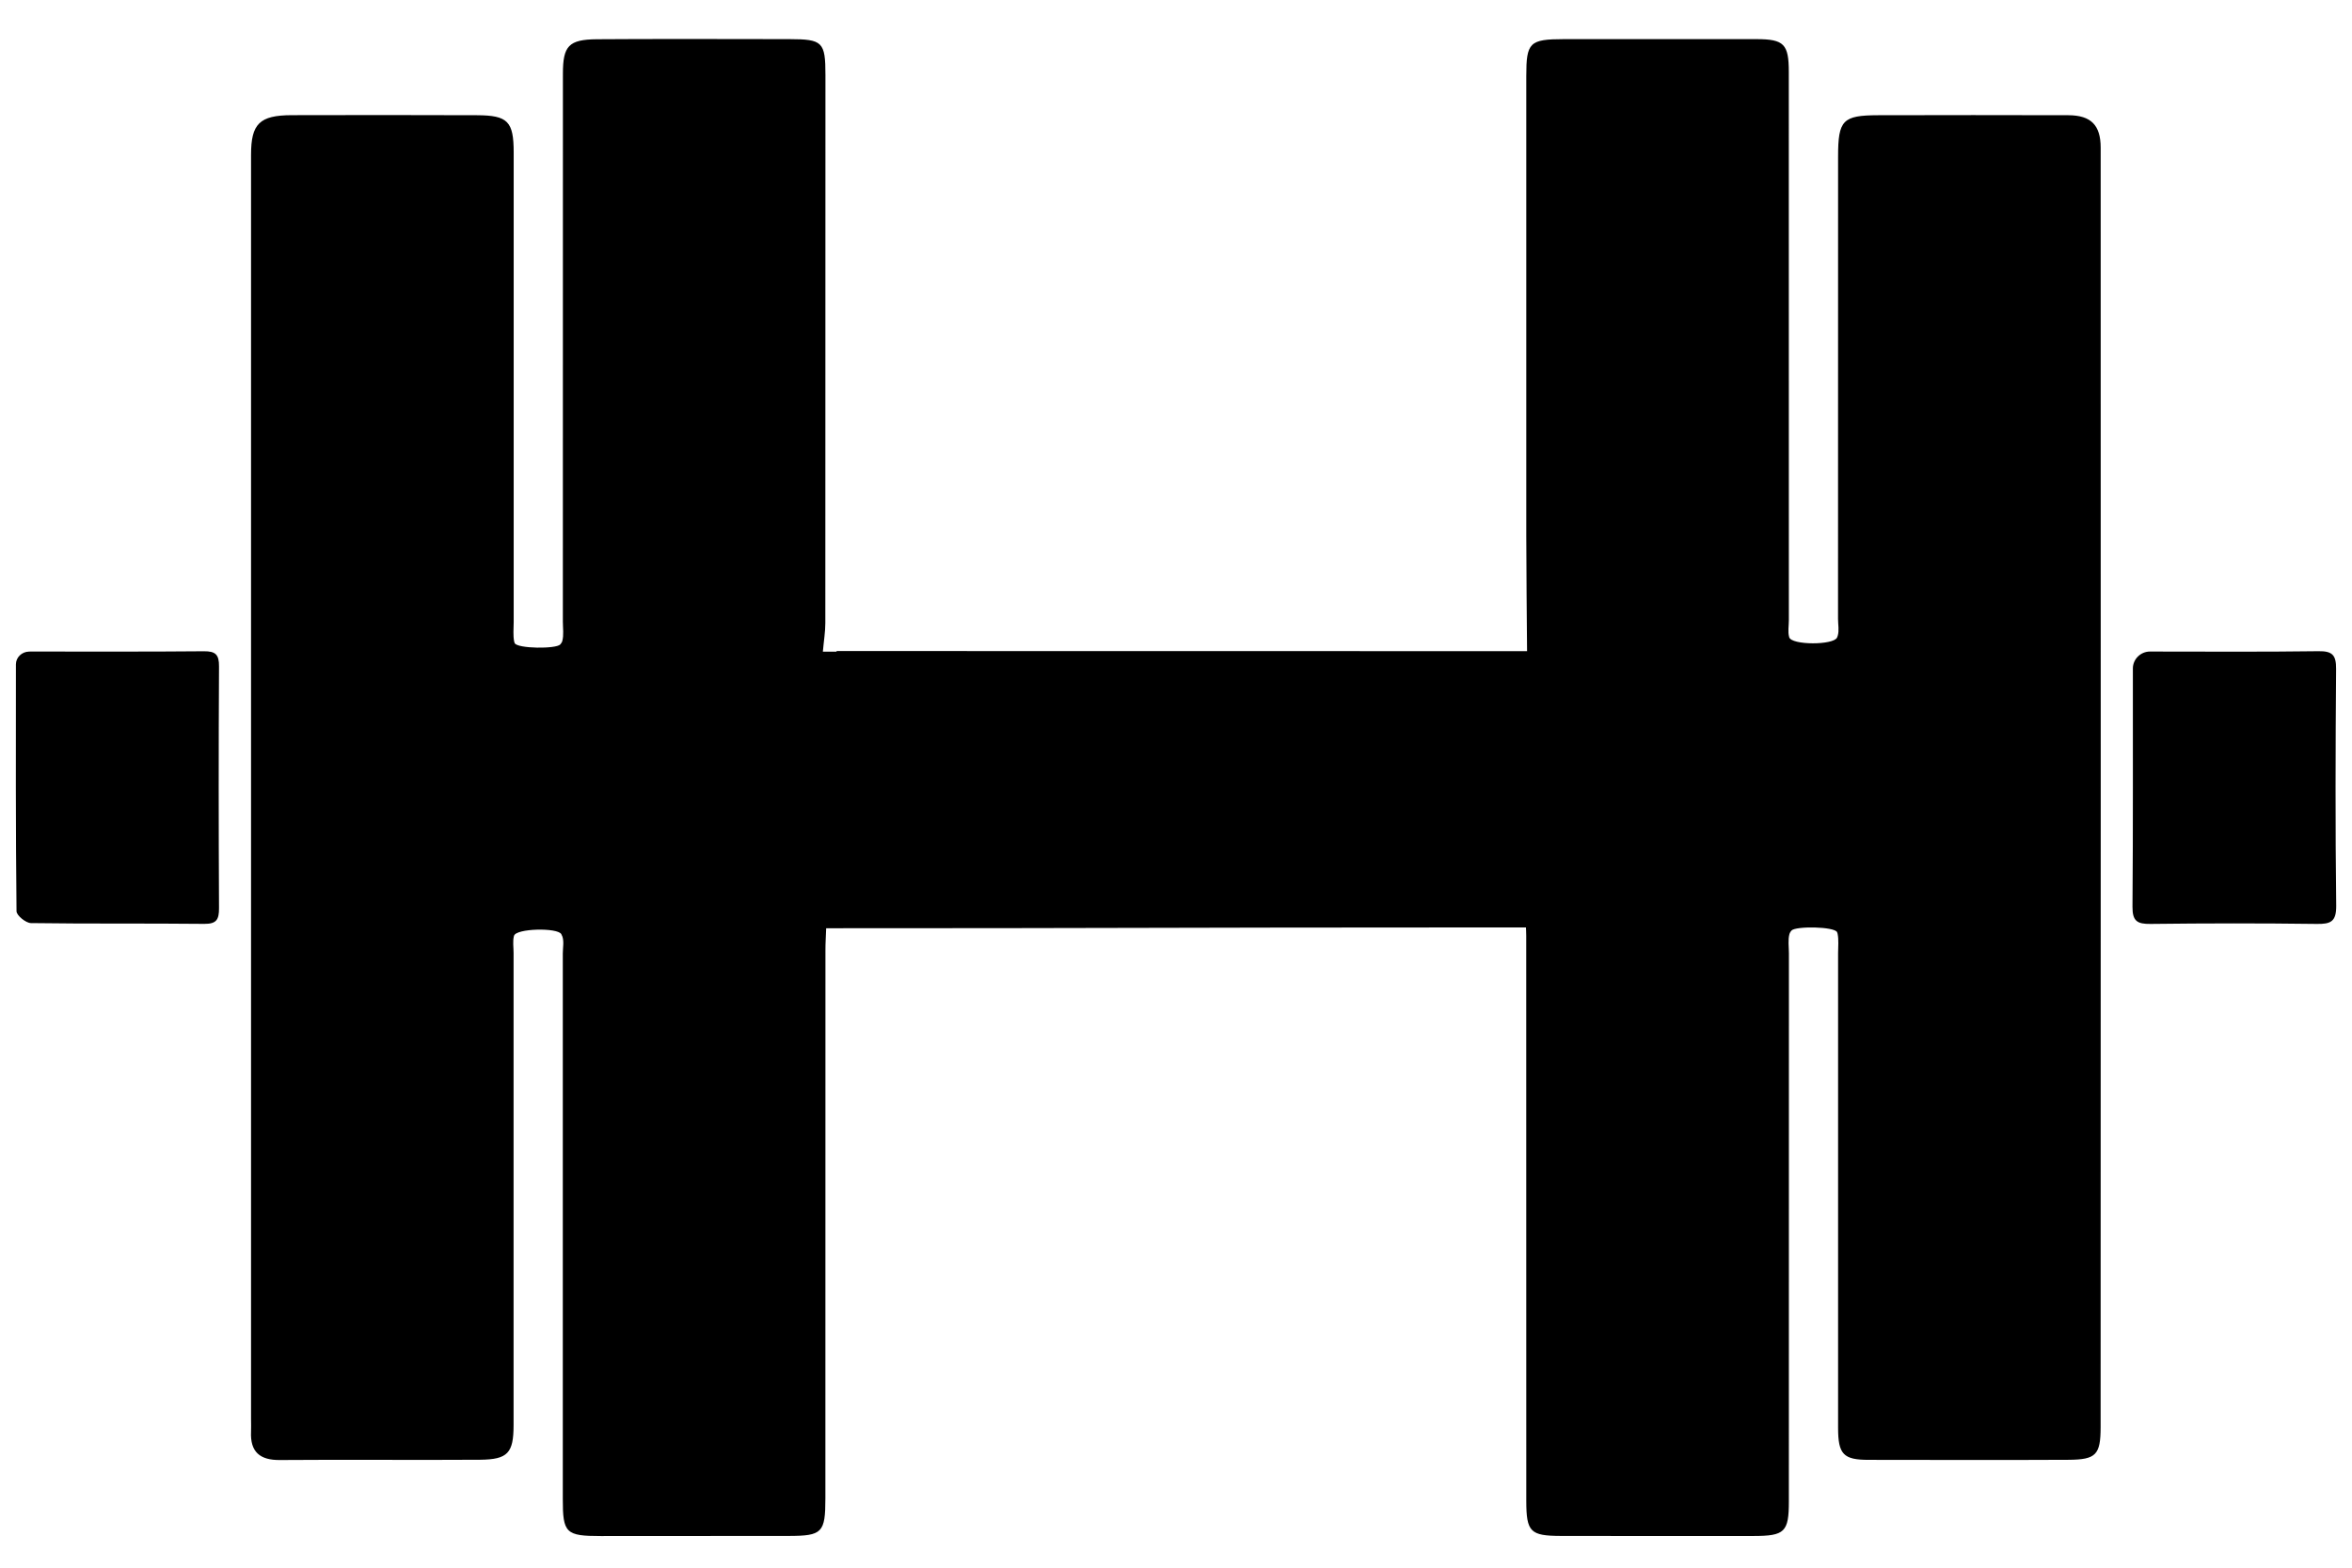 <svg xmlns="http://www.w3.org/2000/svg" fill="none" viewBox="0 0 42 28" height="28" width="42">
<path fill="black" d="M5 26.077C5.816 26.069 7.758 26.079 8.573 26.072C9.068 26.067 9.171 25.953 9.171 25.452C9.171 22.641 9.171 19.831 9.171 17.02C9.171 16.918 9.153 16.811 9.178 16.715L9.179 16.714C9.215 16.581 9.954 16.565 10.023 16.684C10.031 16.698 10.038 16.713 10.043 16.728C10.074 16.82 10.05 16.929 10.05 17.032C10.05 20.279 10.05 23.526 10.05 26.774C10.049 27.382 10.104 27.435 10.728 27.435C11.471 27.435 13.34 27.435 14.083 27.433C14.683 27.432 14.739 27.376 14.739 26.761C14.74 23.498 14.739 20.236 14.74 16.974C14.74 16.819 14.747 16.777 14.753 16.579C19.869 16.58 20.915 16.565 26.027 16.565C26.918 16.565 26.358 16.565 27.249 16.565C27.25 16.598 27.254 16.656 27.254 16.714L27.255 26.808C27.256 27.361 27.326 27.431 27.871 27.433C28.643 27.436 30.541 27.434 31.313 27.434C31.871 27.433 31.944 27.363 31.944 26.815C31.945 23.553 31.945 20.29 31.945 17.027C31.945 16.911 31.925 16.788 31.955 16.68C31.962 16.658 31.974 16.639 31.991 16.62C32.066 16.538 32.757 16.548 32.805 16.649C32.808 16.657 32.812 16.666 32.814 16.676C32.837 16.787 32.823 16.908 32.823 17.024C32.823 19.849 32.822 22.675 32.823 25.501C32.823 25.975 32.917 26.074 33.369 26.074C34.184 26.076 36.127 26.078 36.943 26.073C37.428 26.069 37.511 25.985 37.511 25.489C37.513 17.871 37.514 10.254 37.512 2.637C37.512 2.234 37.338 2.06 36.936 2.058C36.179 2.054 34.295 2.056 33.538 2.058C32.906 2.06 32.823 2.144 32.823 2.795C32.822 5.547 32.822 8.301 32.822 11.053C32.822 11.155 32.845 11.263 32.816 11.357C32.813 11.366 32.809 11.376 32.805 11.386C32.747 11.525 31.991 11.526 31.95 11.381L31.949 11.377C31.923 11.282 31.944 11.176 31.944 11.073C31.944 7.811 31.943 4.549 31.943 1.286C31.943 0.787 31.857 0.7 31.368 0.699C30.596 0.698 28.698 0.699 27.926 0.699C27.314 0.7 27.255 0.757 27.255 1.358C27.254 4.096 27.254 6.834 27.255 9.572C27.256 10.255 27.264 10.937 27.269 11.63C22.178 11.63 20.024 11.63 14.939 11.628C14.939 11.632 14.939 11.635 14.939 11.639C14.11 11.639 15.531 11.639 14.694 11.639C14.711 11.446 14.738 11.287 14.738 11.127C14.74 7.866 14.74 4.603 14.74 1.341C14.74 0.748 14.69 0.7 14.096 0.699C13.325 0.697 11.426 0.694 10.655 0.701C10.156 0.706 10.052 0.82 10.052 1.315C10.051 4.578 10.052 7.84 10.051 11.102C10.051 11.218 10.07 11.341 10.041 11.449C10.035 11.471 10.022 11.49 10.005 11.51C9.932 11.593 9.241 11.587 9.191 11.487C9.187 11.479 9.184 11.47 9.182 11.46C9.159 11.348 9.173 11.229 9.173 11.112C9.173 8.316 9.174 5.521 9.173 2.725C9.173 2.167 9.068 2.061 8.519 2.058C7.791 2.054 5.936 2.054 5.209 2.057C4.635 2.059 4.483 2.21 4.483 2.763C4.483 10.293 4.483 17.821 4.483 25.351C4.483 25.424 4.486 25.496 4.483 25.569C4.465 25.935 4.644 26.081 5 26.077Z"></path>
<path fill="black" d="M0.295 16.275C0.295 16.35 0.461 16.485 0.551 16.487C1.584 16.502 2.617 16.49 3.649 16.501C3.87 16.503 3.911 16.42 3.911 16.222C3.904 14.782 3.903 13.341 3.911 11.902C3.913 11.69 3.847 11.63 3.64 11.632C2.607 11.642 1.574 11.636 0.541 11.637C0.532 11.637 0.524 11.637 0.516 11.638C0.391 11.641 0.284 11.74 0.284 11.866L0.284 11.869C0.283 13.338 0.279 14.806 0.295 16.275Z"></path>
<path fill="black" d="M38.404 16.502C39.392 16.49 40.38 16.489 41.368 16.502C41.619 16.506 41.721 16.463 41.718 16.176C41.701 14.767 41.705 13.357 41.716 11.948C41.718 11.702 41.651 11.627 41.402 11.631C40.399 11.645 39.397 11.637 38.394 11.637L38.392 11.637C38.227 11.637 38.089 11.771 38.087 11.936C38.087 11.939 38.087 11.943 38.087 11.947C38.085 13.363 38.092 14.779 38.08 16.195C38.078 16.454 38.167 16.505 38.404 16.502Z"></path>
</svg>
